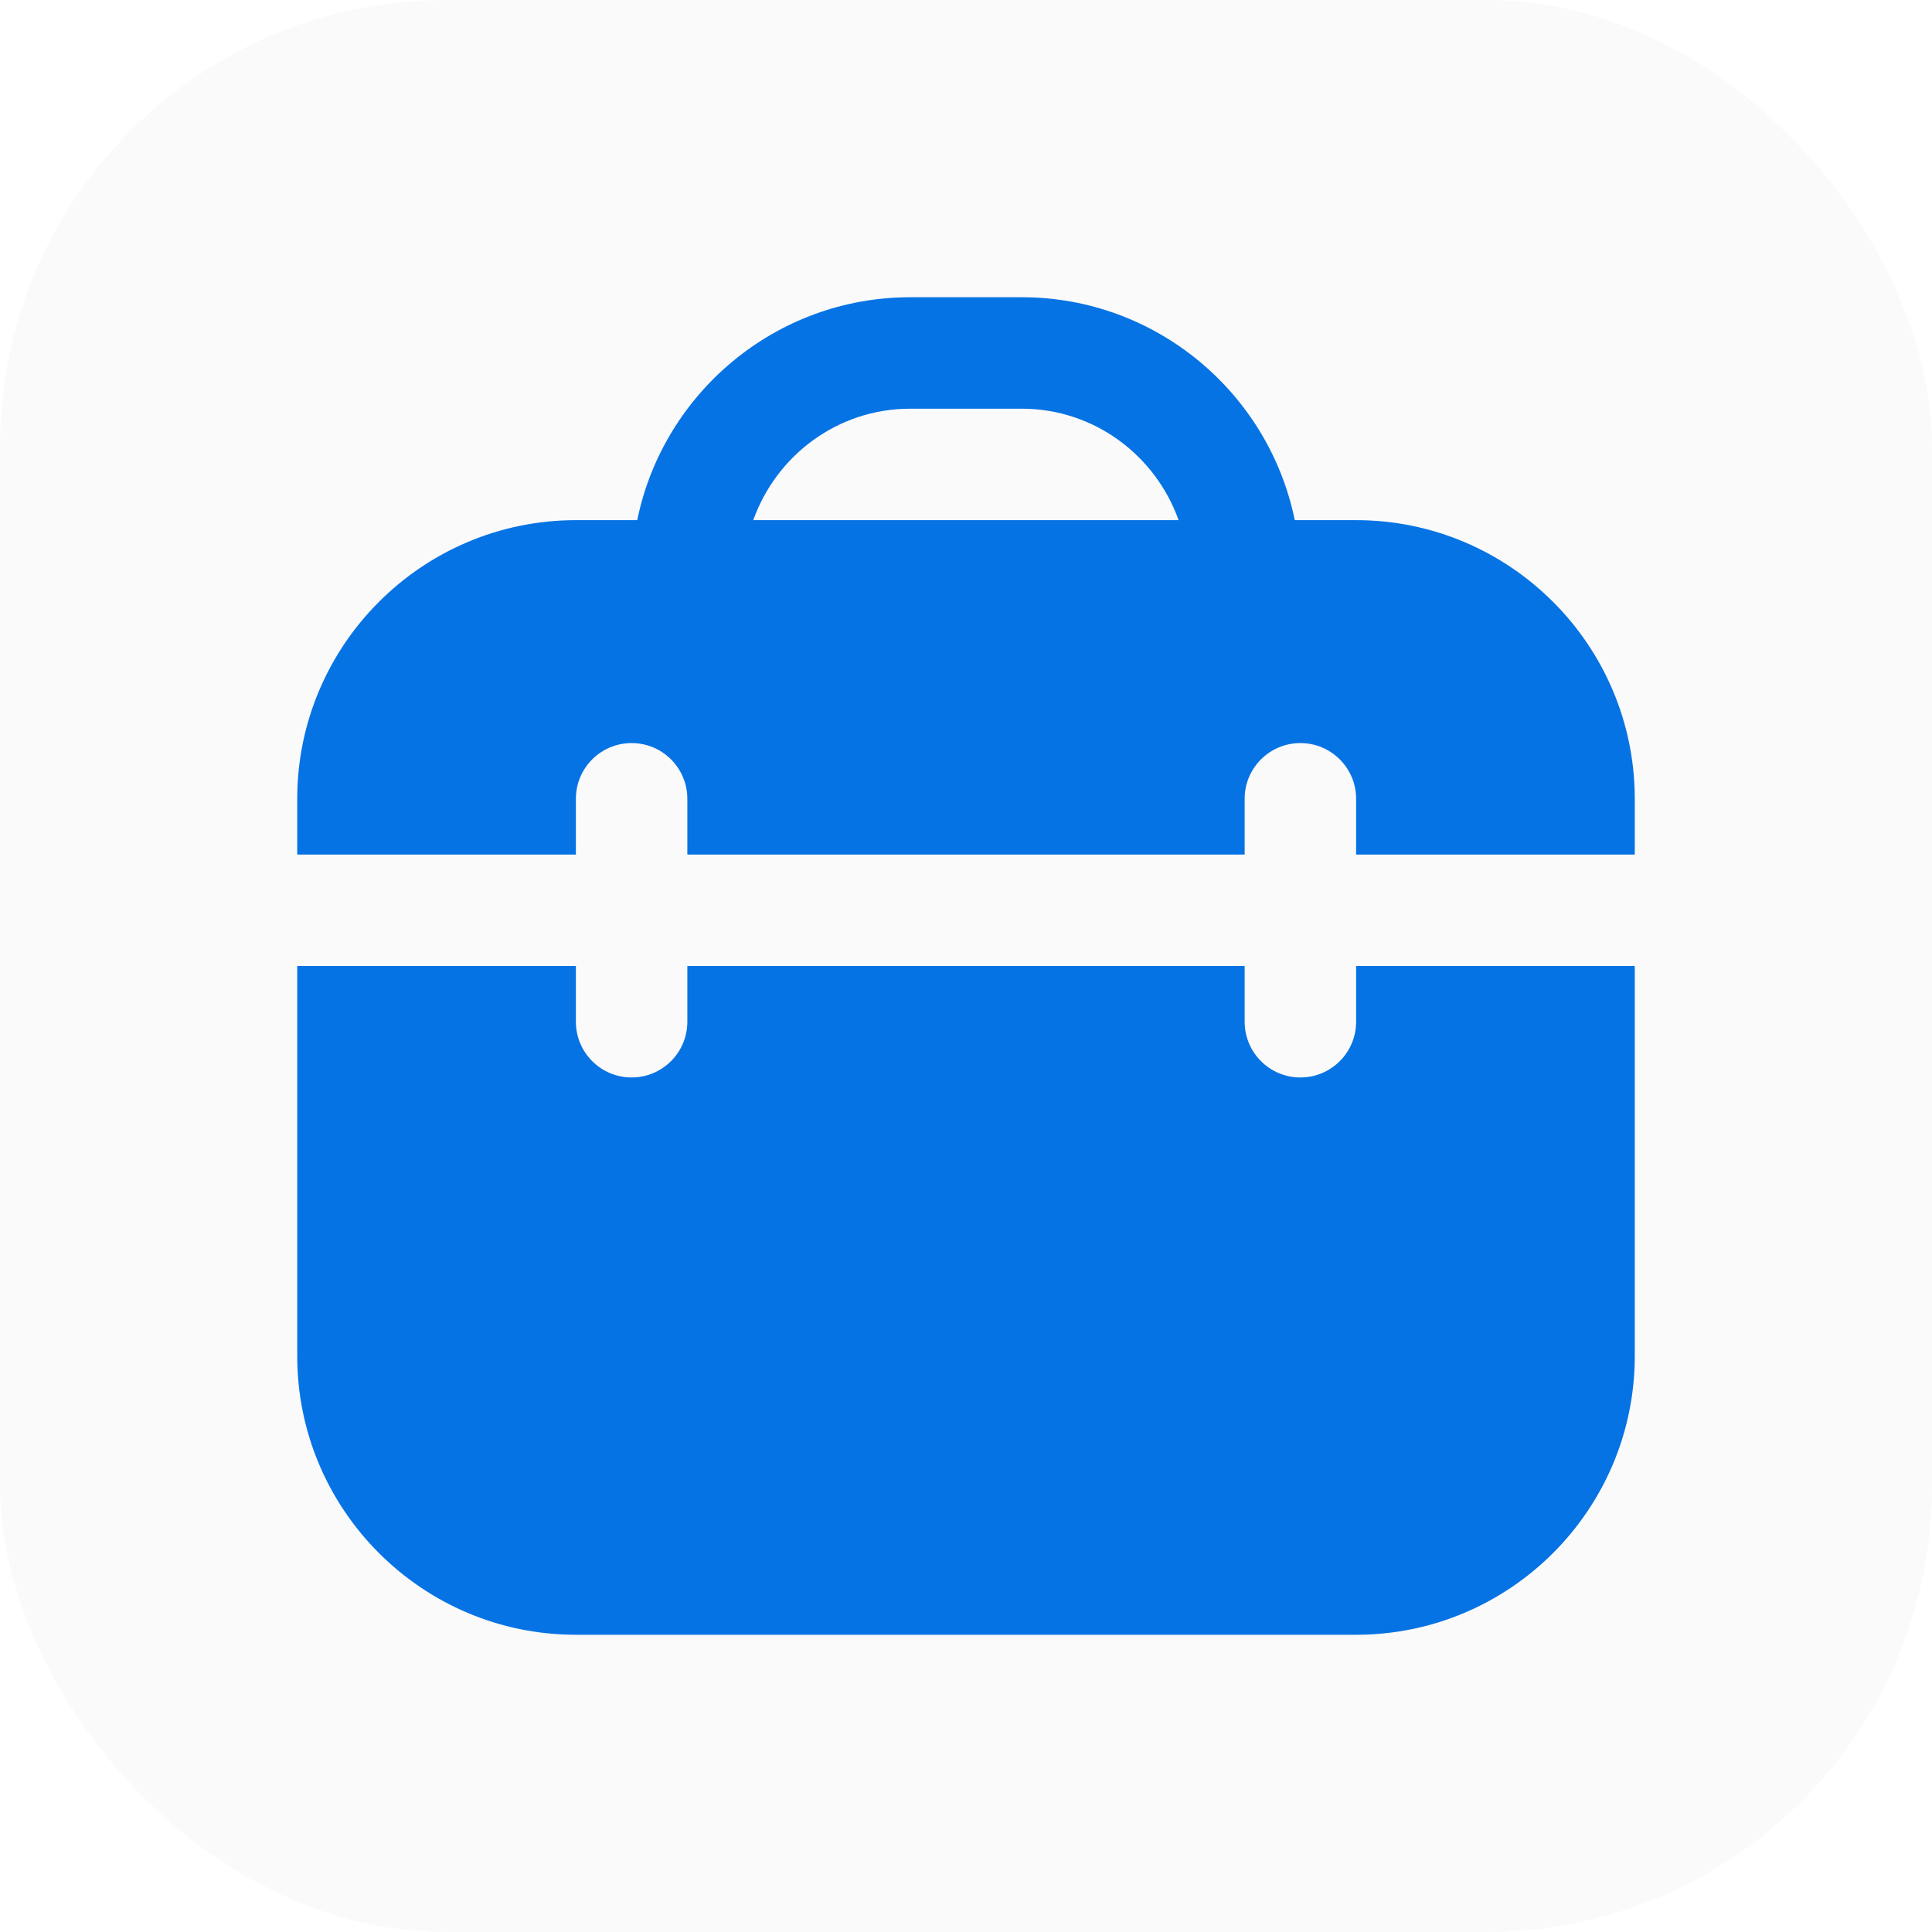 <?xml version="1.0" encoding="UTF-8"?> <svg xmlns="http://www.w3.org/2000/svg" width="65" height="65" viewBox="0 0 65 65" fill="none"><g filter="url(#filter0_i_10659_3866)"><rect width="65" height="65" rx="15" fill="#FAFAFA"></rect></g><path d="M45.625 32.5H55V45.625C55 50.794 50.794 55 45.625 55H19.375C14.206 55 10 50.794 10 45.625V32.5H19.375V34.375C19.375 35.41 20.213 36.25 21.25 36.25C22.287 36.25 23.125 35.41 23.125 34.375V32.5H41.875V34.375C41.875 35.41 42.713 36.25 43.75 36.25C44.787 36.25 45.625 35.41 45.625 34.375V32.5ZM55 26.875V28.75H45.625V26.875C45.625 25.84 44.787 25 43.75 25C42.713 25 41.875 25.84 41.875 26.875V28.75H23.125V26.875C23.125 25.84 22.287 25 21.25 25C20.213 25 19.375 25.84 19.375 26.875V28.75H10V26.875C10 21.706 14.206 17.5 19.375 17.5H21.439C22.311 13.227 26.099 10 30.625 10H34.375C38.901 10 42.689 13.227 43.561 17.5H45.625C50.794 17.5 55 21.706 55 26.875ZM25.345 17.5H39.653C38.877 15.323 36.814 13.75 34.373 13.75H30.623C28.182 13.75 26.119 15.323 25.343 17.5H25.345Z" fill="#0673E4"></path><defs><filter id="filter0_i_10659_3866" x="0" y="0" width="65" height="65" filterUnits="userSpaceOnUse" color-interpolation-filters="sRGB"><feFlood flood-opacity="0" result="BackgroundImageFix"></feFlood><feBlend mode="normal" in="SourceGraphic" in2="BackgroundImageFix" result="shape"></feBlend><feColorMatrix in="SourceAlpha" type="matrix" values="0 0 0 0 0 0 0 0 0 0 0 0 0 0 0 0 0 0 127 0" result="hardAlpha"></feColorMatrix><feOffset></feOffset><feGaussianBlur stdDeviation="1"></feGaussianBlur><feComposite in2="hardAlpha" operator="arithmetic" k2="-1" k3="1"></feComposite><feColorMatrix type="matrix" values="0 0 0 0 0 0 0 0 0 0 0 0 0 0 0 0 0 0 0.1 0"></feColorMatrix><feBlend mode="normal" in2="shape" result="effect1_innerShadow_10659_3866"></feBlend></filter></defs></svg> 